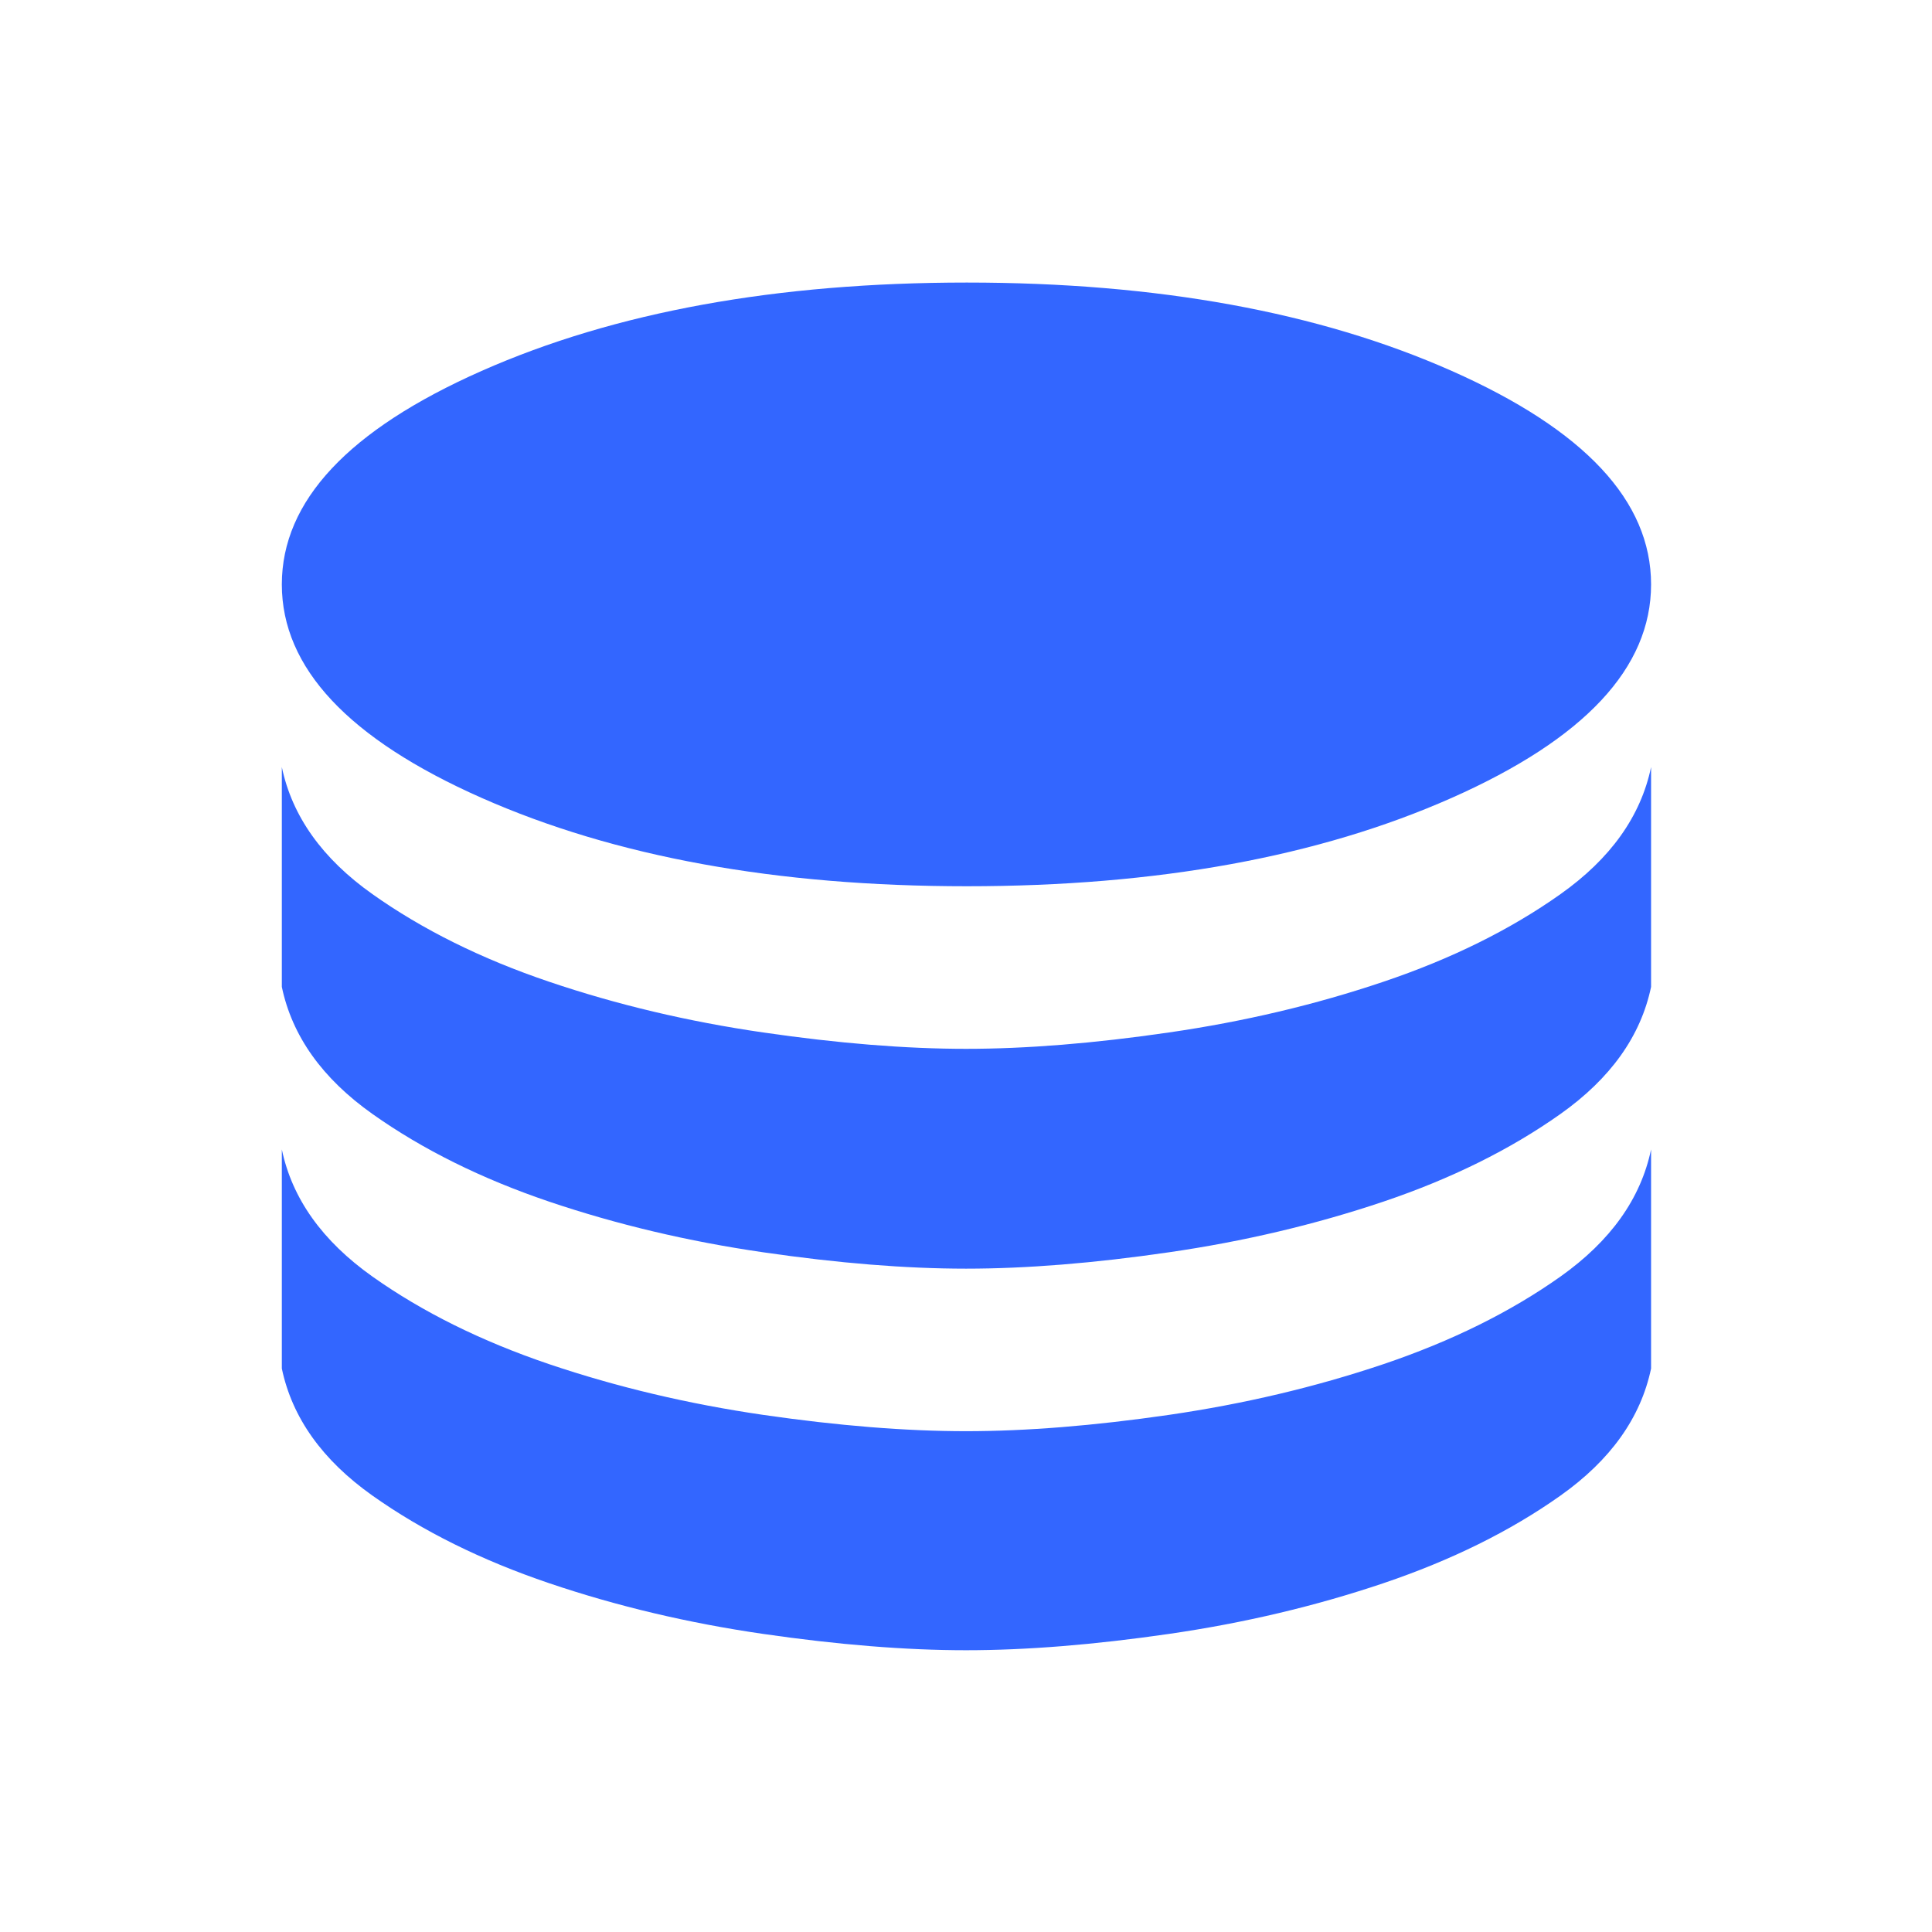 <svg width="32" height="32" viewBox="0 0 32 32" fill="none" xmlns="http://www.w3.org/2000/svg">
<mask id="mask0_1_43974" style="mask-type:alpha" maskUnits="userSpaceOnUse" x="0" y="0" width="32" height="32">
<rect width="32" height="32" fill="#D9D9D9"/>
</mask>
<g mask="url(#mask0_1_43974)">
<path d="M16.014 14.679C19.168 14.679 21.845 14.191 24.046 13.215C26.247 12.239 27.347 11.061 27.347 9.68C27.347 8.298 26.247 7.12 24.046 6.144C21.845 5.168 19.168 4.68 16.014 4.68C12.86 4.68 10.181 5.168 7.976 6.144C5.771 7.12 4.668 8.298 4.668 9.68C4.668 11.061 5.771 12.239 7.976 13.215C10.181 14.191 12.86 14.679 16.014 14.679ZM16.001 17.372C16.998 17.372 18.118 17.282 19.36 17.101C20.603 16.921 21.787 16.641 22.913 16.261C24.038 15.882 25.016 15.398 25.846 14.81C26.676 14.222 27.176 13.521 27.347 12.705V16.346C27.176 17.162 26.676 17.863 25.846 18.451C25.016 19.039 24.038 19.523 22.913 19.903C21.787 20.282 20.603 20.562 19.36 20.742C18.118 20.923 16.998 21.013 16.001 21.013C15.005 21.013 13.885 20.923 12.642 20.742C11.4 20.562 10.218 20.282 9.096 19.903C7.975 19.523 6.999 19.039 6.169 18.451C5.339 17.863 4.839 17.162 4.668 16.346V12.705C4.839 13.521 5.339 14.222 6.169 14.81C6.999 15.398 7.975 15.882 9.096 16.261C10.218 16.641 11.4 16.921 12.642 17.101C13.885 17.282 15.005 17.372 16.001 17.372ZM16.001 23.705C16.998 23.705 18.118 23.615 19.36 23.435C20.603 23.254 21.787 22.974 22.913 22.595C24.038 22.215 25.016 21.732 25.846 21.144C26.676 20.555 27.176 19.854 27.347 19.038V22.667C27.176 23.482 26.676 24.184 25.846 24.772C25.016 25.36 24.038 25.843 22.913 26.223C21.787 26.603 20.603 26.883 19.36 27.063C18.118 27.243 16.998 27.333 16.001 27.333C15.005 27.333 13.885 27.243 12.642 27.063C11.4 26.883 10.218 26.603 9.096 26.223C7.975 25.843 6.999 25.36 6.169 24.772C5.339 24.184 4.839 23.482 4.668 22.667V19.038C4.839 19.854 5.339 20.555 6.169 21.144C6.999 21.732 7.975 22.215 9.096 22.595C10.218 22.974 11.4 23.254 12.642 23.435C13.885 23.615 15.005 23.705 16.001 23.705Z" fill="#3366FF"/>
</g>
</svg>
